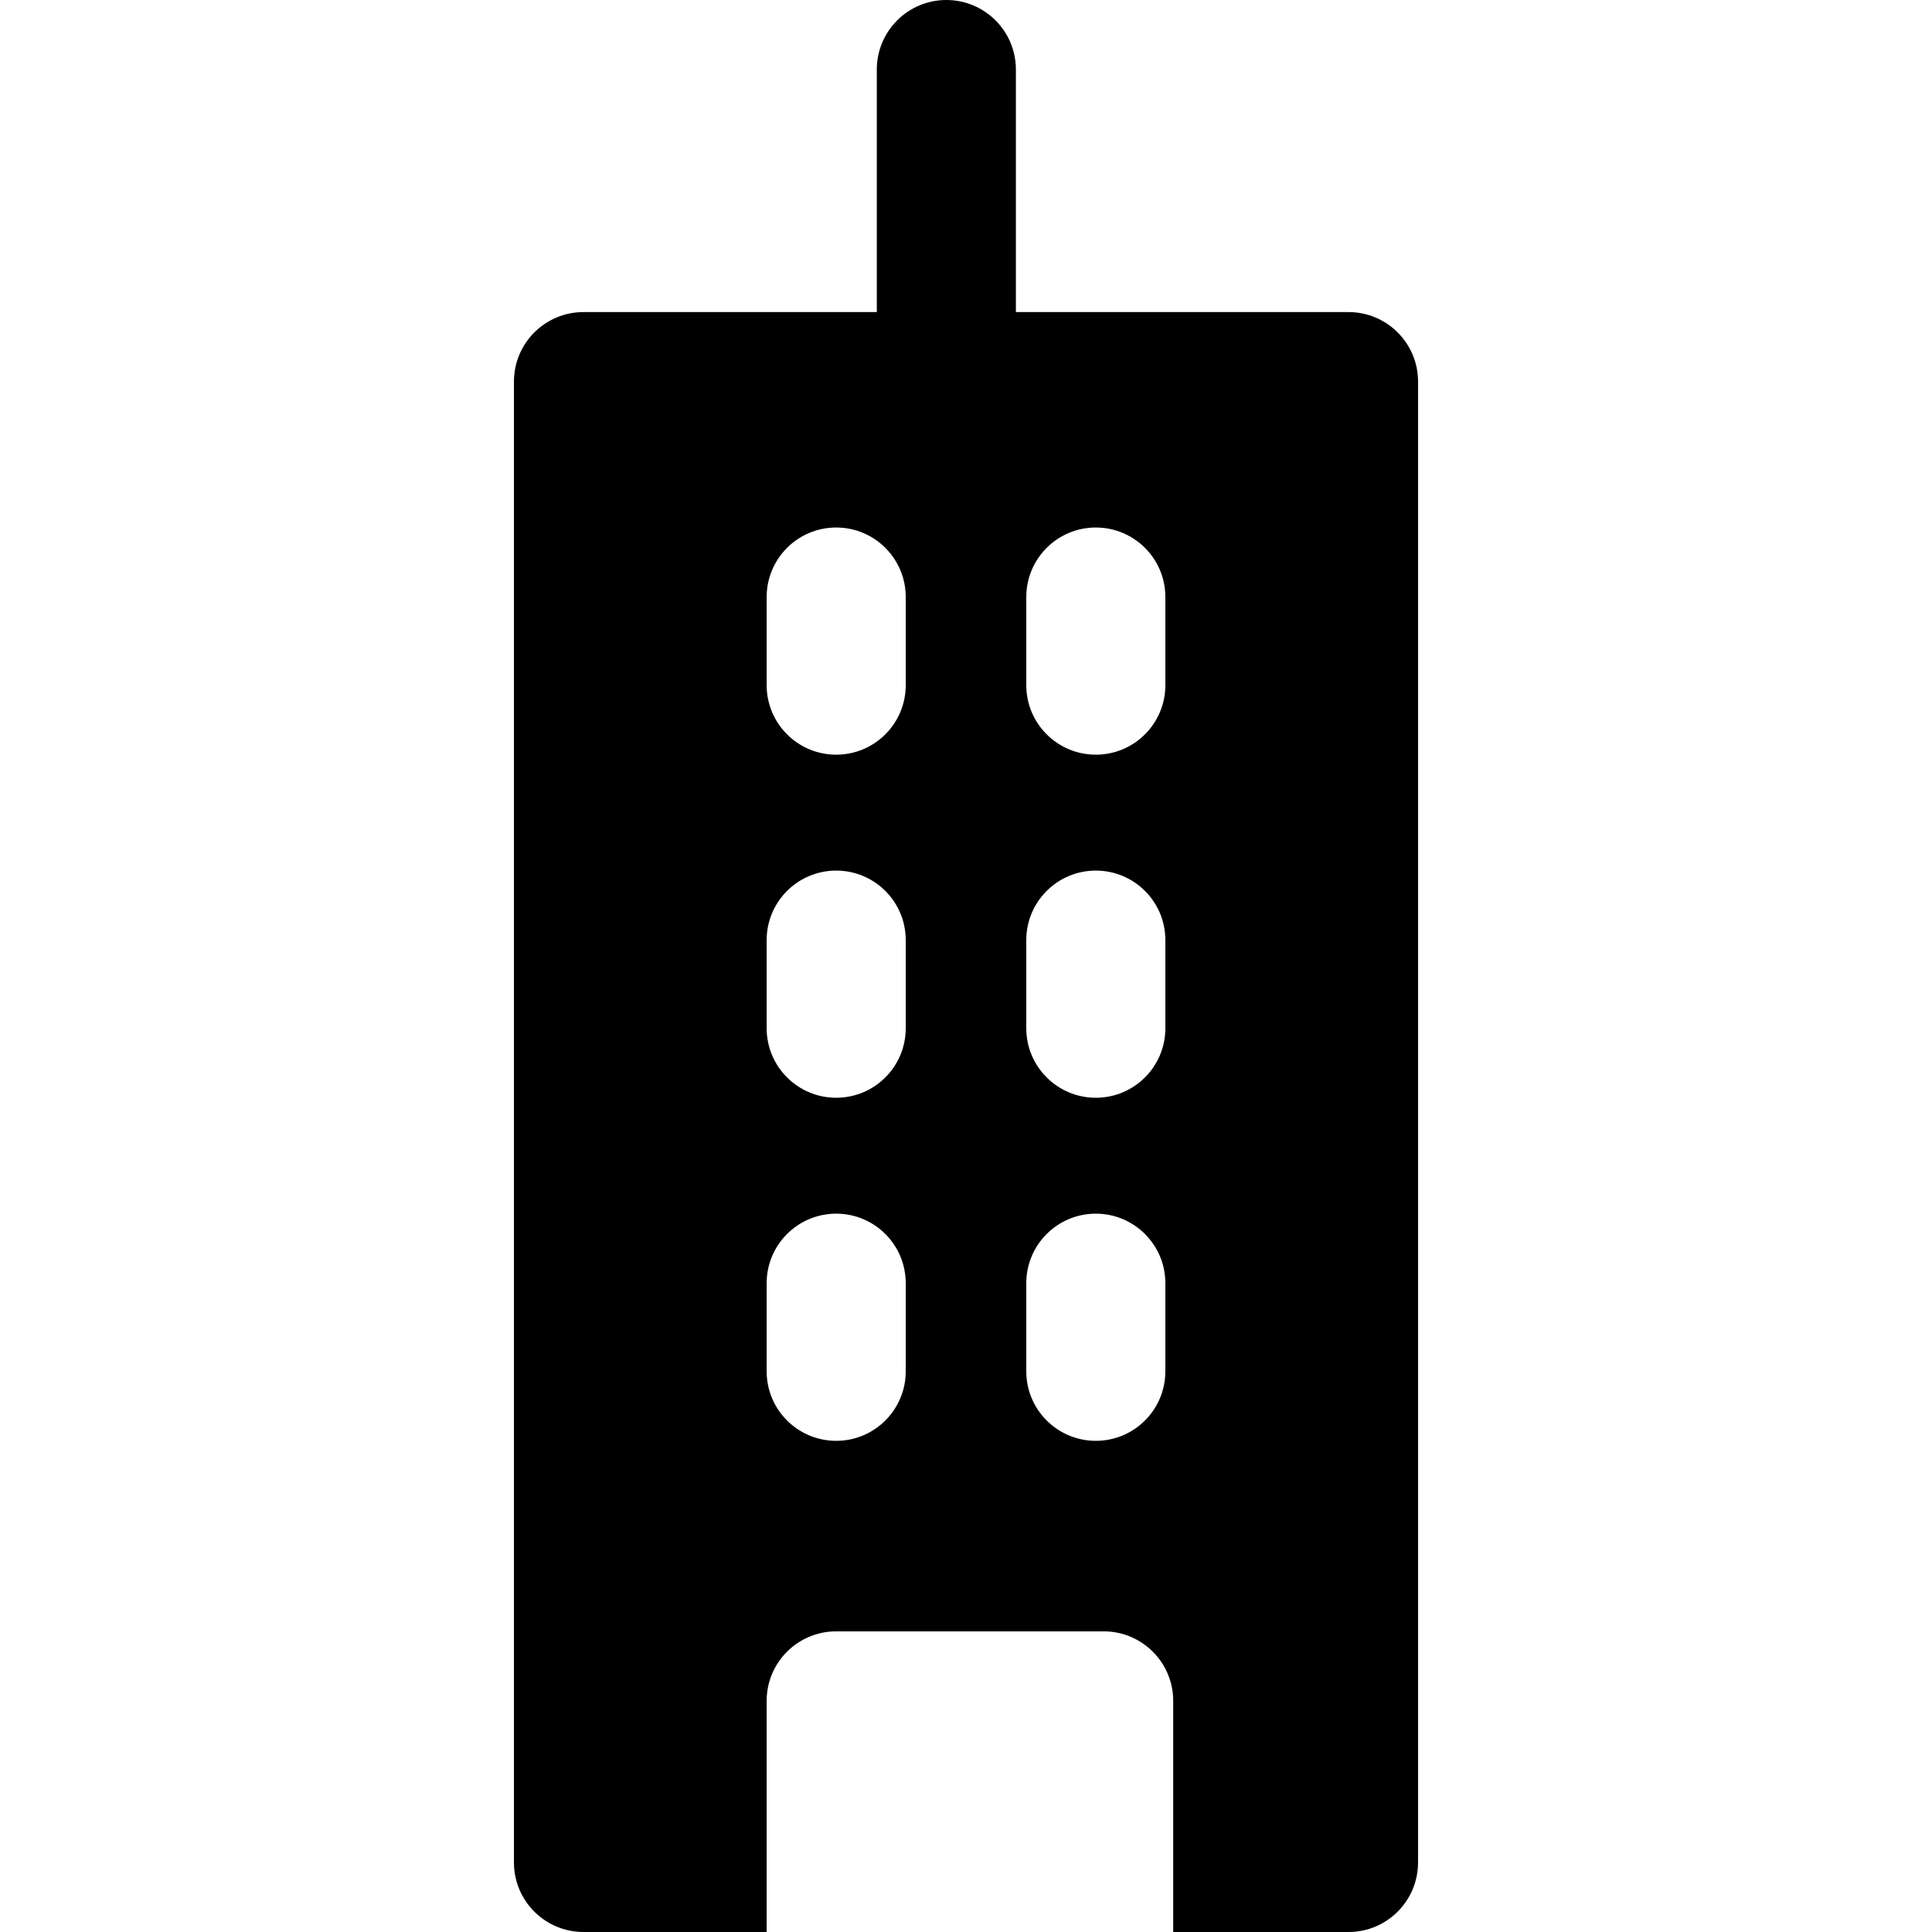 <?xml version="1.0" encoding="iso-8859-1"?>
<!-- Generator: Adobe Illustrator 19.0.0, SVG Export Plug-In . SVG Version: 6.00 Build 0)  -->
<svg version="1.1" id="Layer_1" xmlns="http://www.w3.org/2000/svg" xmlns:xlink="http://www.w3.org/1999/xlink" x="0px" y="0px"
	 viewBox="0 0 512 512" style="enable-background:new 0 0 512 512;" xml:space="preserve">
<g>
	<g>
		<path d="M357.372,82.705h-88.151V18.429C269.221,8.251,260.97,0,250.792,0c-10.178,0-18.429,8.251-18.429,18.429v64.275h-77.734
			c-10.178,0-18.429,8.251-18.429,18.429v392.437c0,10.178,8.251,18.429,18.429,18.429h48.54v-61.243
			c0-10.178,8.251-18.429,18.429-18.429h70.883c10.178,0,18.429,8.251,18.429,18.429V512h46.46c10.178,0,18.429-8.251,18.429-18.429
			V101.134C375.801,90.956,367.55,82.705,357.372,82.705z M240.029,363.406c0,10.178-8.251,18.429-18.429,18.429
			c-10.178,0-18.429-8.251-18.429-18.429v-23.344c0-10.178,8.251-18.429,18.429-18.429c10.178,0,18.429,8.251,18.429,18.429V363.406
			z M240.029,272.488c0,10.178-8.251,18.429-18.429,18.429c-10.178,0-18.429-8.251-18.429-18.429v-23.344
			c0-10.178,8.251-18.429,18.429-18.429c10.178,0,18.429,8.251,18.429,18.429V272.488z M240.029,181.57
			c0,10.178-8.251,18.429-18.429,18.429c-10.178,0-18.429-8.251-18.429-18.429v-23.344c0-10.178,8.251-18.429,18.429-18.429
			c10.178,0,18.429,8.251,18.429,18.429V181.57z M308.832,363.406c0,10.178-8.251,18.429-18.429,18.429
			c-10.178,0-18.429-8.251-18.429-18.429v-23.344c0-10.178,8.251-18.429,18.429-18.429c10.178,0,18.429,8.251,18.429,18.429V363.406
			z M308.832,272.488c0,10.178-8.251,18.429-18.429,18.429c-10.178,0-18.429-8.251-18.429-18.429v-23.344
			c0-10.178,8.251-18.429,18.429-18.429c10.178,0,18.429,8.251,18.429,18.429V272.488z M308.832,181.57
			c0,10.178-8.251,18.429-18.429,18.429c-10.178,0-18.429-8.251-18.429-18.429v-23.344c0-10.178,8.251-18.429,18.429-18.429
			c10.178,0,18.429,8.251,18.429,18.429V181.57z"/>
	</g>
</g>
<g>
</g>
<g>
</g>
<g>
</g>
<g>
</g>
<g>
</g>
<g>
</g>
<g>
</g>
<g>
</g>
<g>
</g>
<g>
</g>
<g>
</g>
<g>
</g>
<g>
</g>
<g>
</g>
<g>
</g>
</svg>
